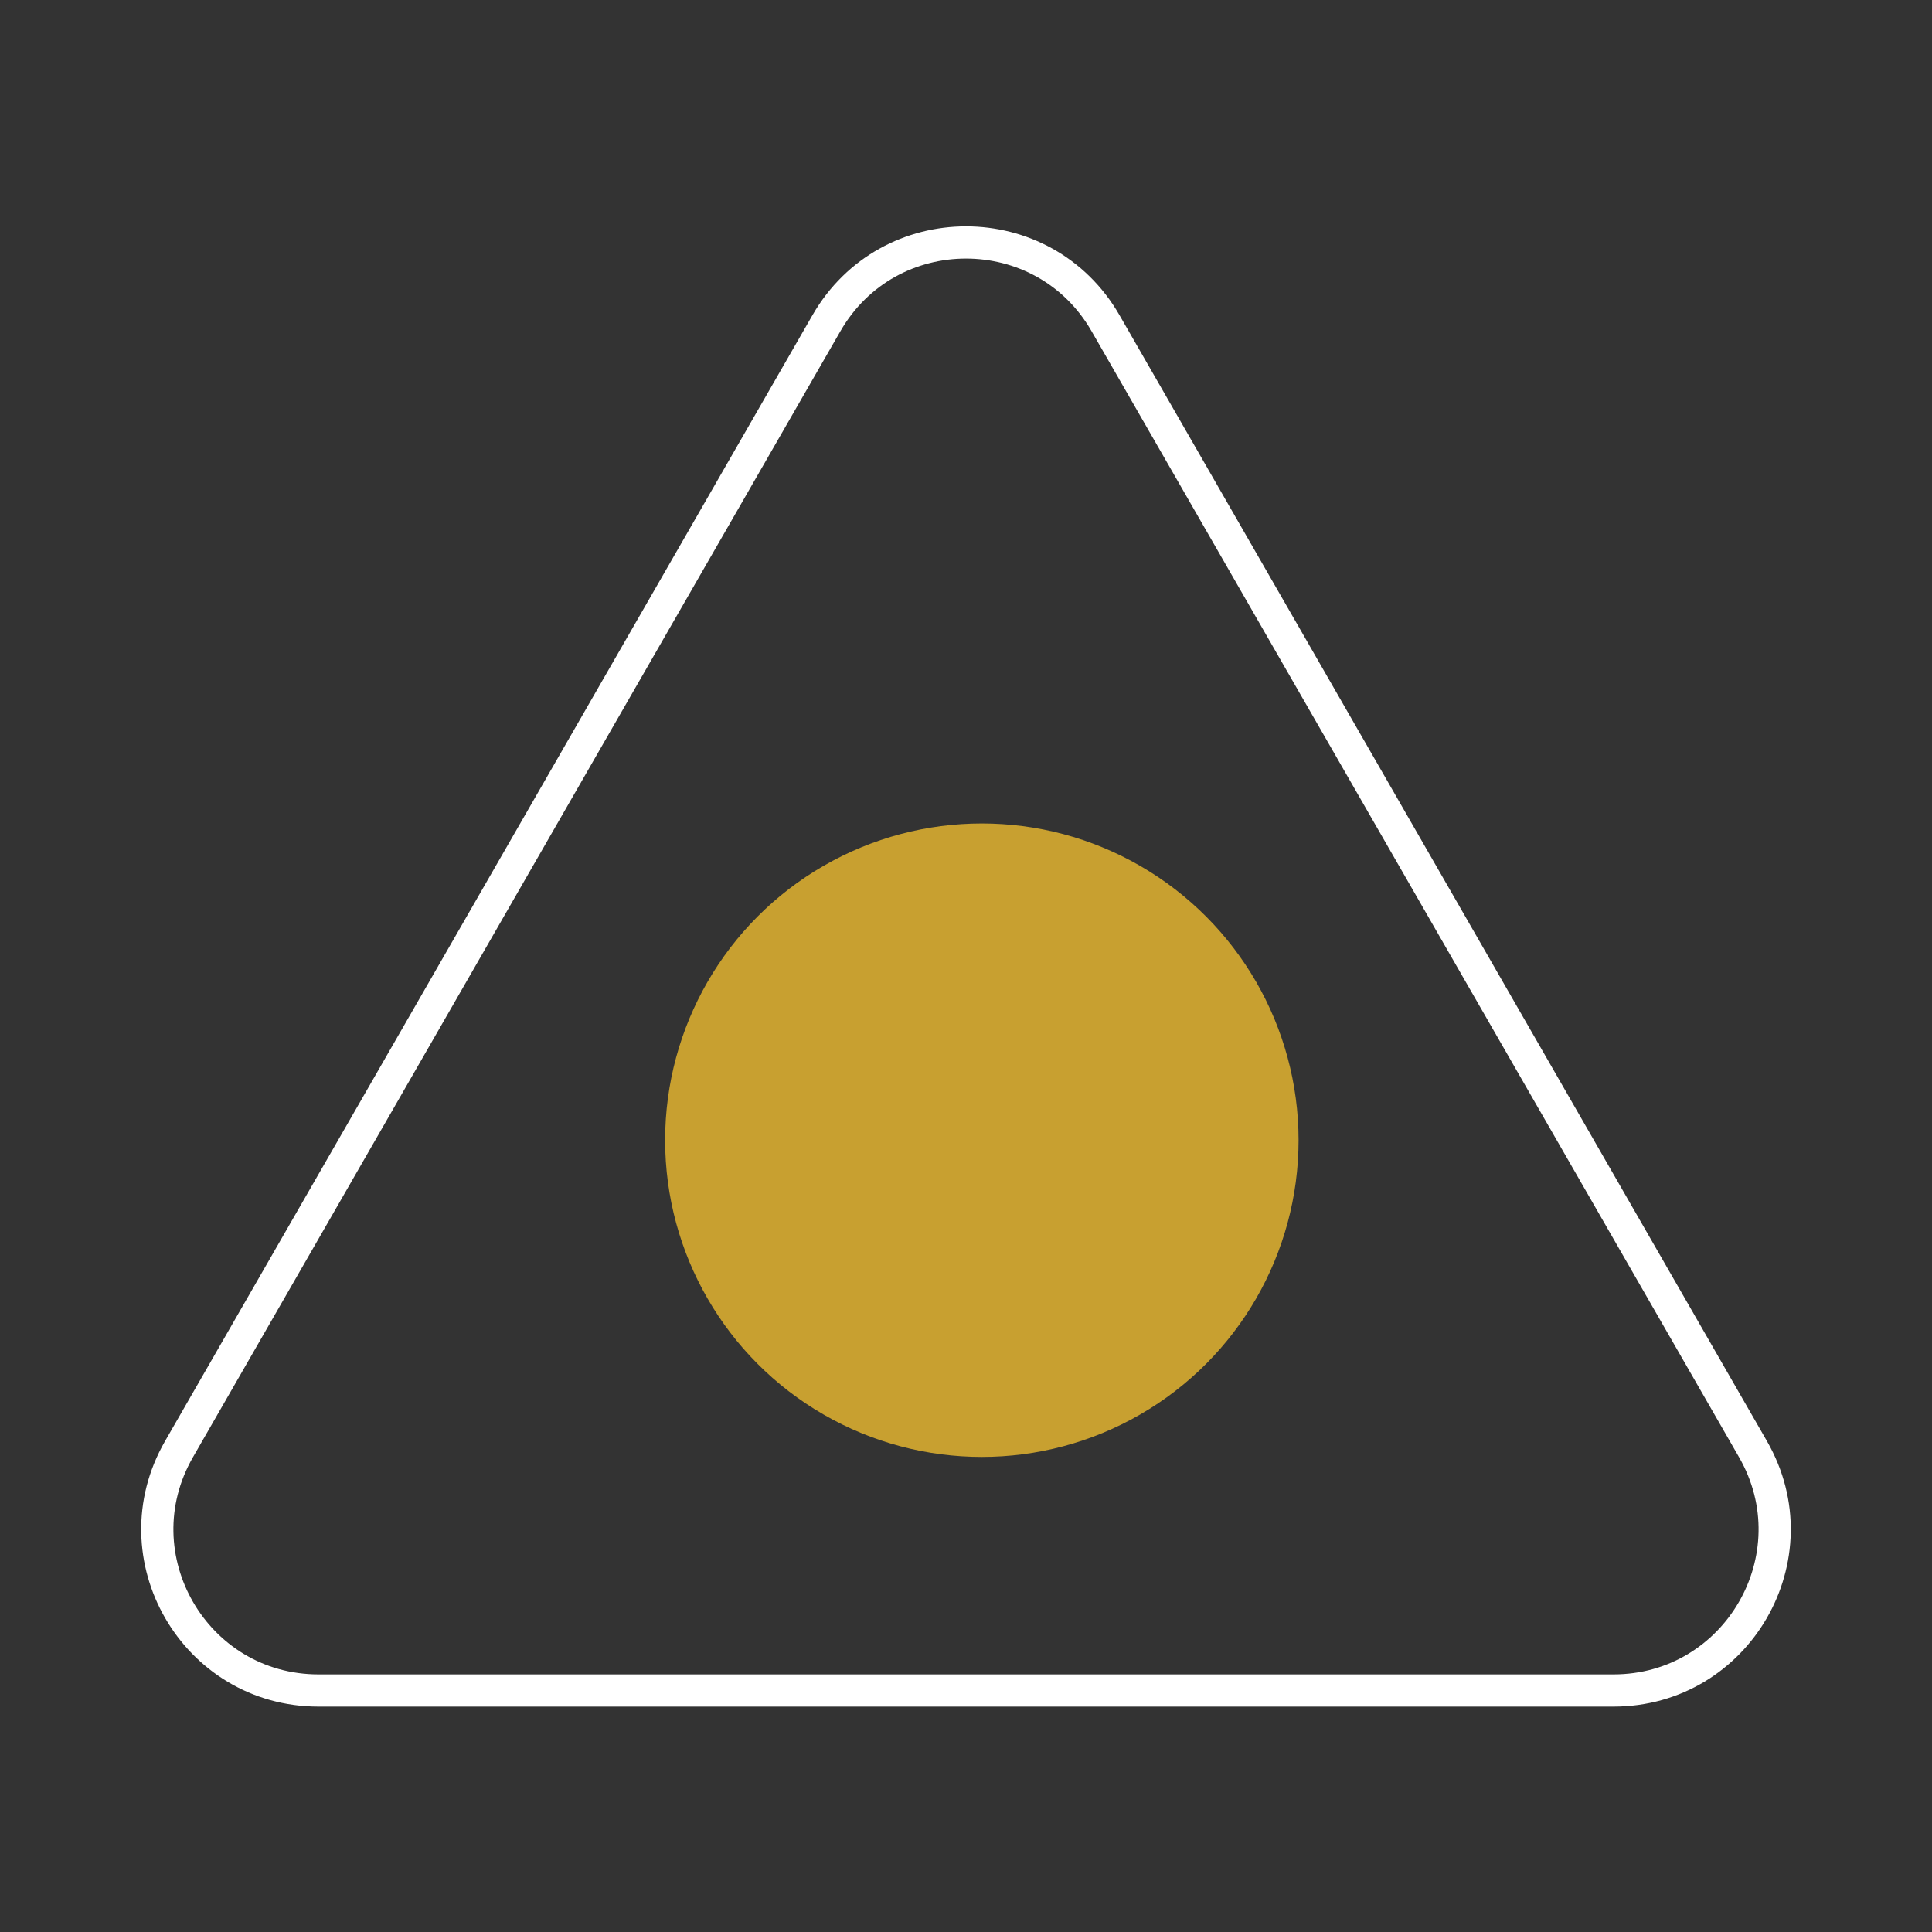 <?xml version="1.0" encoding="UTF-8"?>
<svg xmlns="http://www.w3.org/2000/svg" width="60" height="60" viewBox="0 0 60 60" fill="none">
  <rect x="0" y="0" width="60" height="60" fill="#333333" stroke="none"/>
  <path d="M50.107 52.5H9.892C6.047 52.5 3.641 48.341 5.558 45.007L25.665 10.038C27.588 6.694 32.412 6.694 34.334 10.038L54.442 45.007C56.358 48.341 53.952 52.5 50.107 52.5Z" stroke="white" stroke-linecap="round"></path>
  <circle cx="30.492" cy="35.41" r="9.836" fill="#C8A030"></circle>
</svg>
